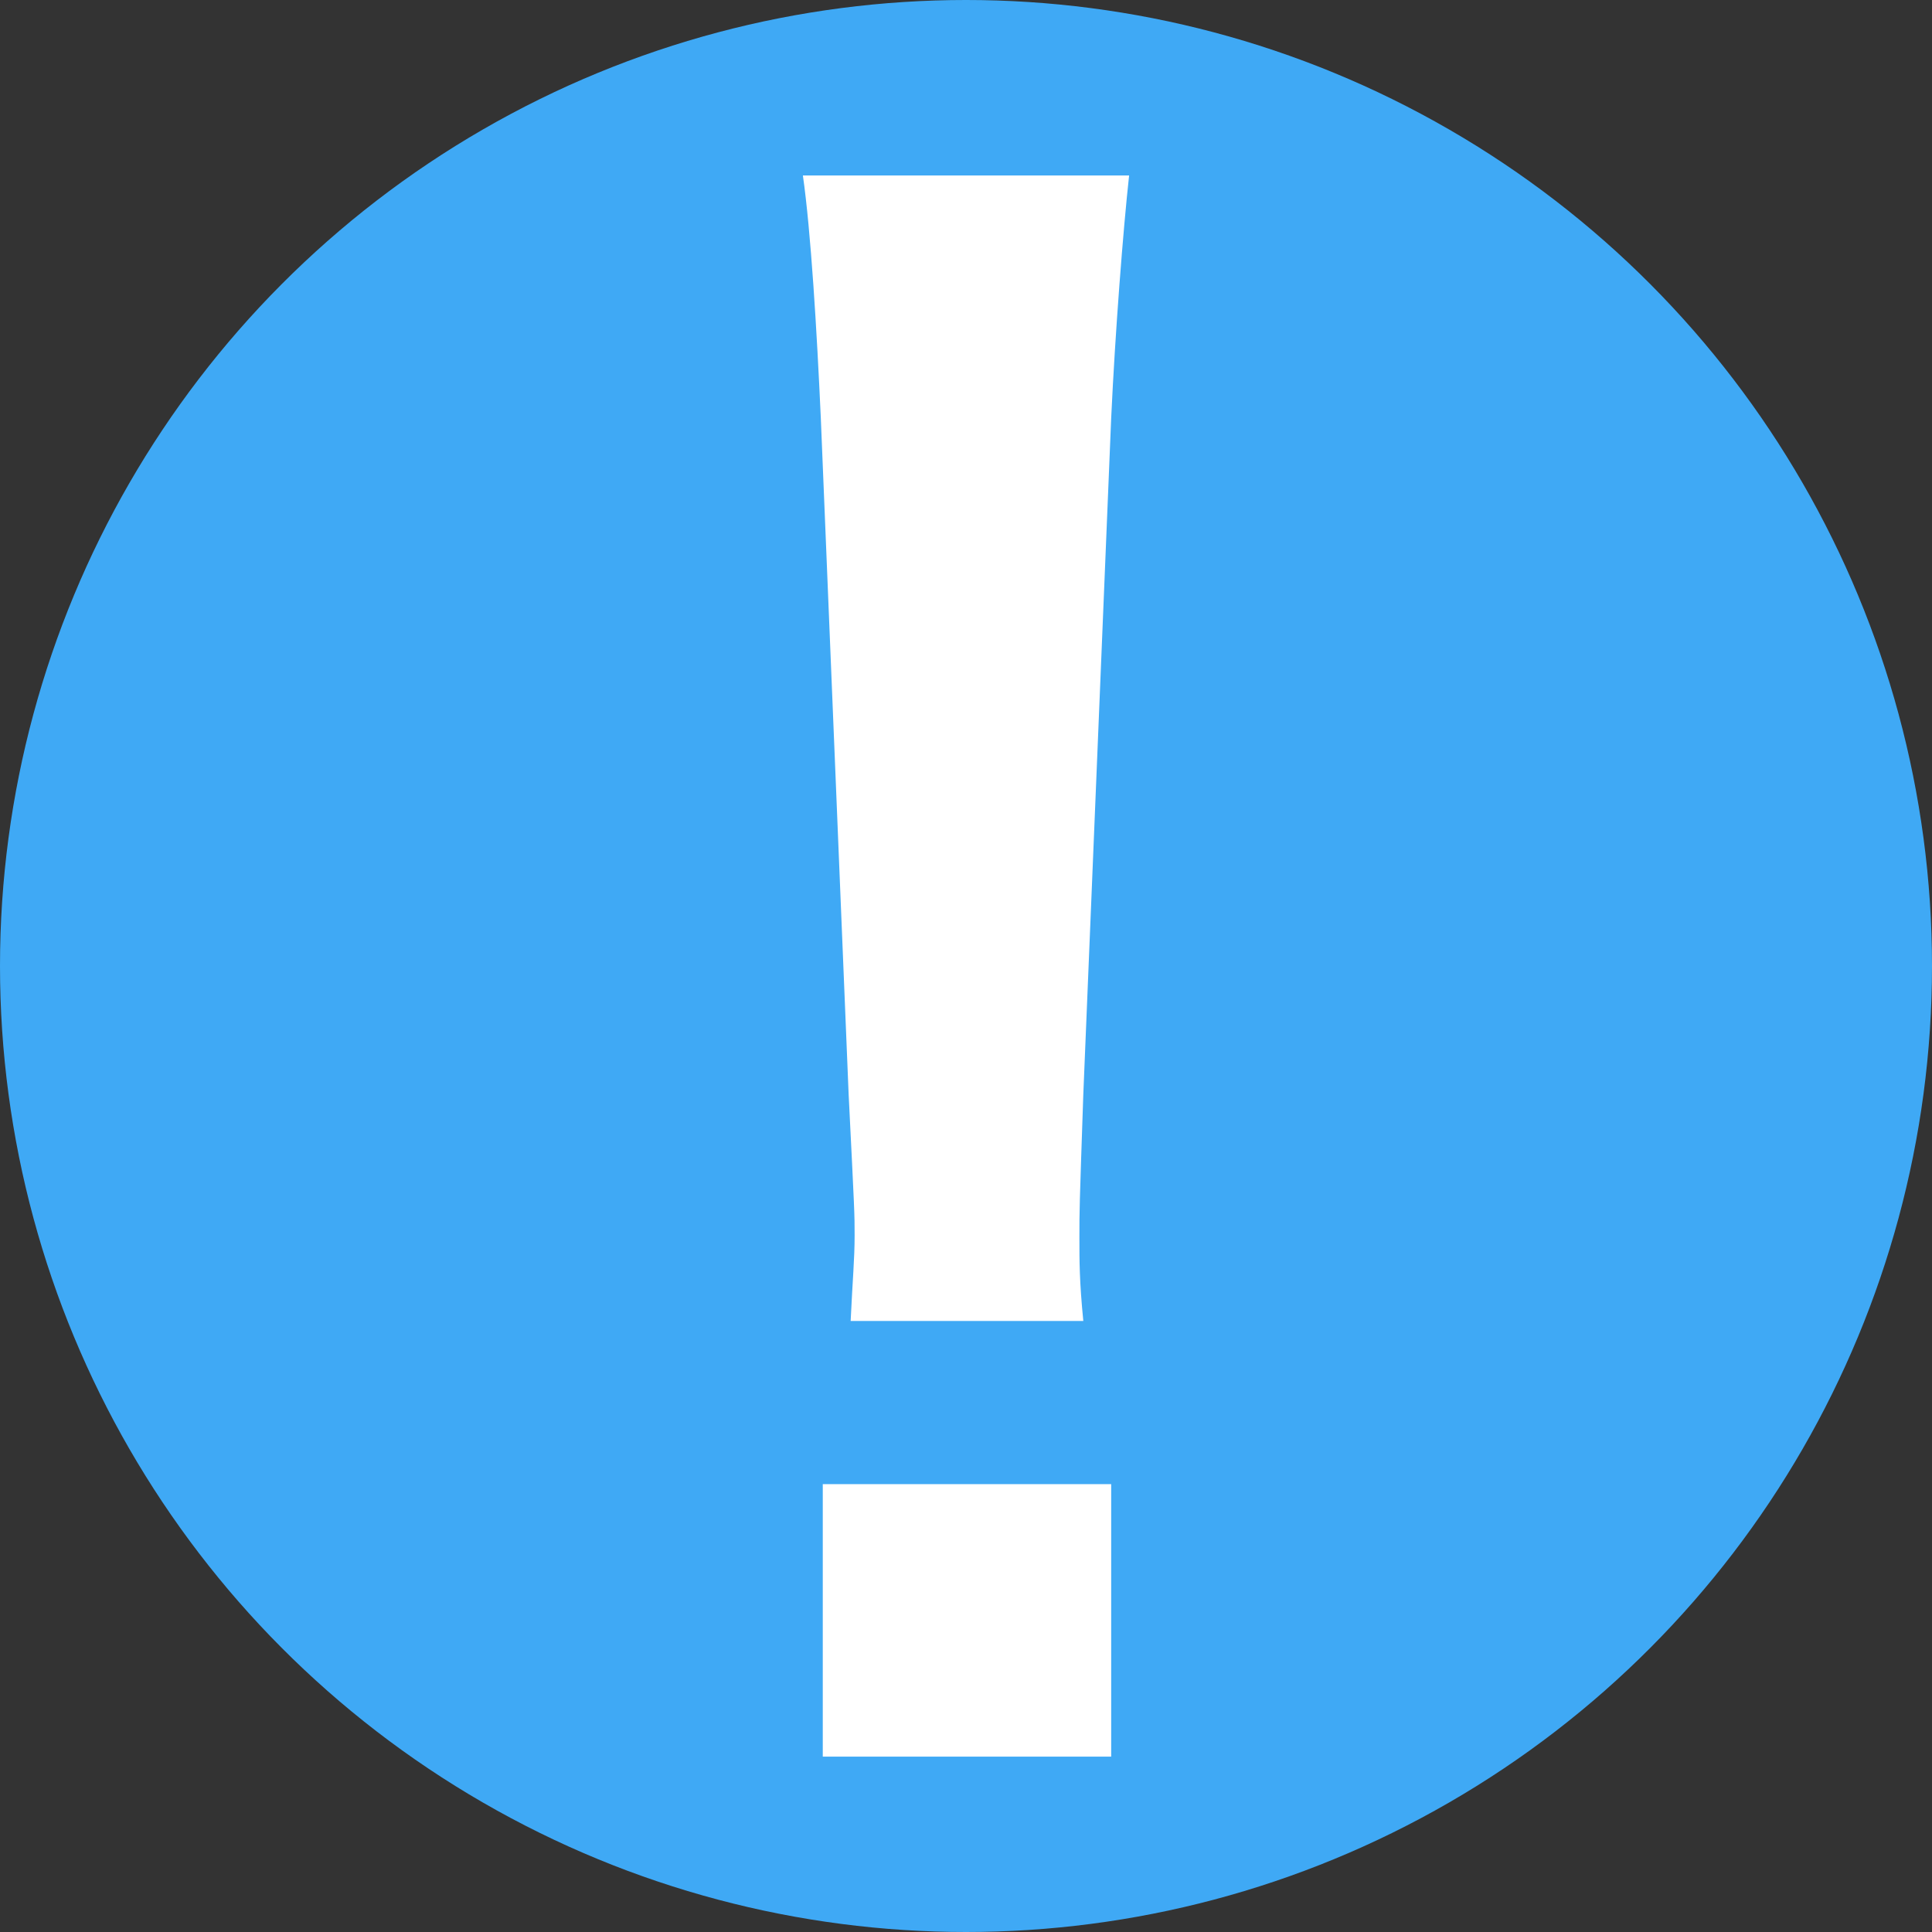 <?xml version="1.0" encoding="utf-8"?>
<!-- Generator: Adobe Illustrator 16.0.0, SVG Export Plug-In . SVG Version: 6.00 Build 0)  -->
<!DOCTYPE svg PUBLIC "-//W3C//DTD SVG 1.1//EN" "http://www.w3.org/Graphics/SVG/1.1/DTD/svg11.dtd">
<svg version="1.1" id="レイヤー_1" xmlns="http://www.w3.org/2000/svg" xmlns:xlink="http://www.w3.org/1999/xlink" x="0px"
	 y="0px" width="37.5px" height="37.5px" viewBox="0 0 37.5 37.5" style="enable-background:new 0 0 37.5 37.5;"
	 xml:space="preserve">
<rect x="0" y="0" width="37.5" height="37.5" fill="#333333" stroke="none"/>
<style type="text/css">
<![CDATA[
	.st0{fill:#FFFFFF;}
	.st1{fill:#3FA9F5;}
]]>
</style>
<g>
	<circle class="st1" cx="18.75" cy="18.75" r="18.75"/>
	<g>
		<g>
			<path class="st0" d="M16.511,25.641c0.038-0.811,0.077-1.196,0.077-1.66c0-0.424,0-0.424-0.116-2.74l-0.54-13.125
				c-0.077-1.699-0.193-3.629-0.348-4.71h6.332c-0.115,1.042-0.271,3.049-0.348,4.71L21.027,21.24
				c-0.076,2.239-0.076,2.239-0.076,2.779c0,0.464,0,0.85,0.076,1.621H16.511z M15.97,34.096v-5.289h5.598v5.289H15.97z"/>
		</g>
	</g>
</g>
<g>
</g>
<g>
</g>
<g>
</g>
<g>
</g>
<g>
</g>
<g>
</g>
<g>
</g>
<g>
</g>
<g>
</g>
<g>
</g>
<g>
</g>
<g>
</g>
<g>
</g>
<g>
</g>
<g>
</g>
</svg>
